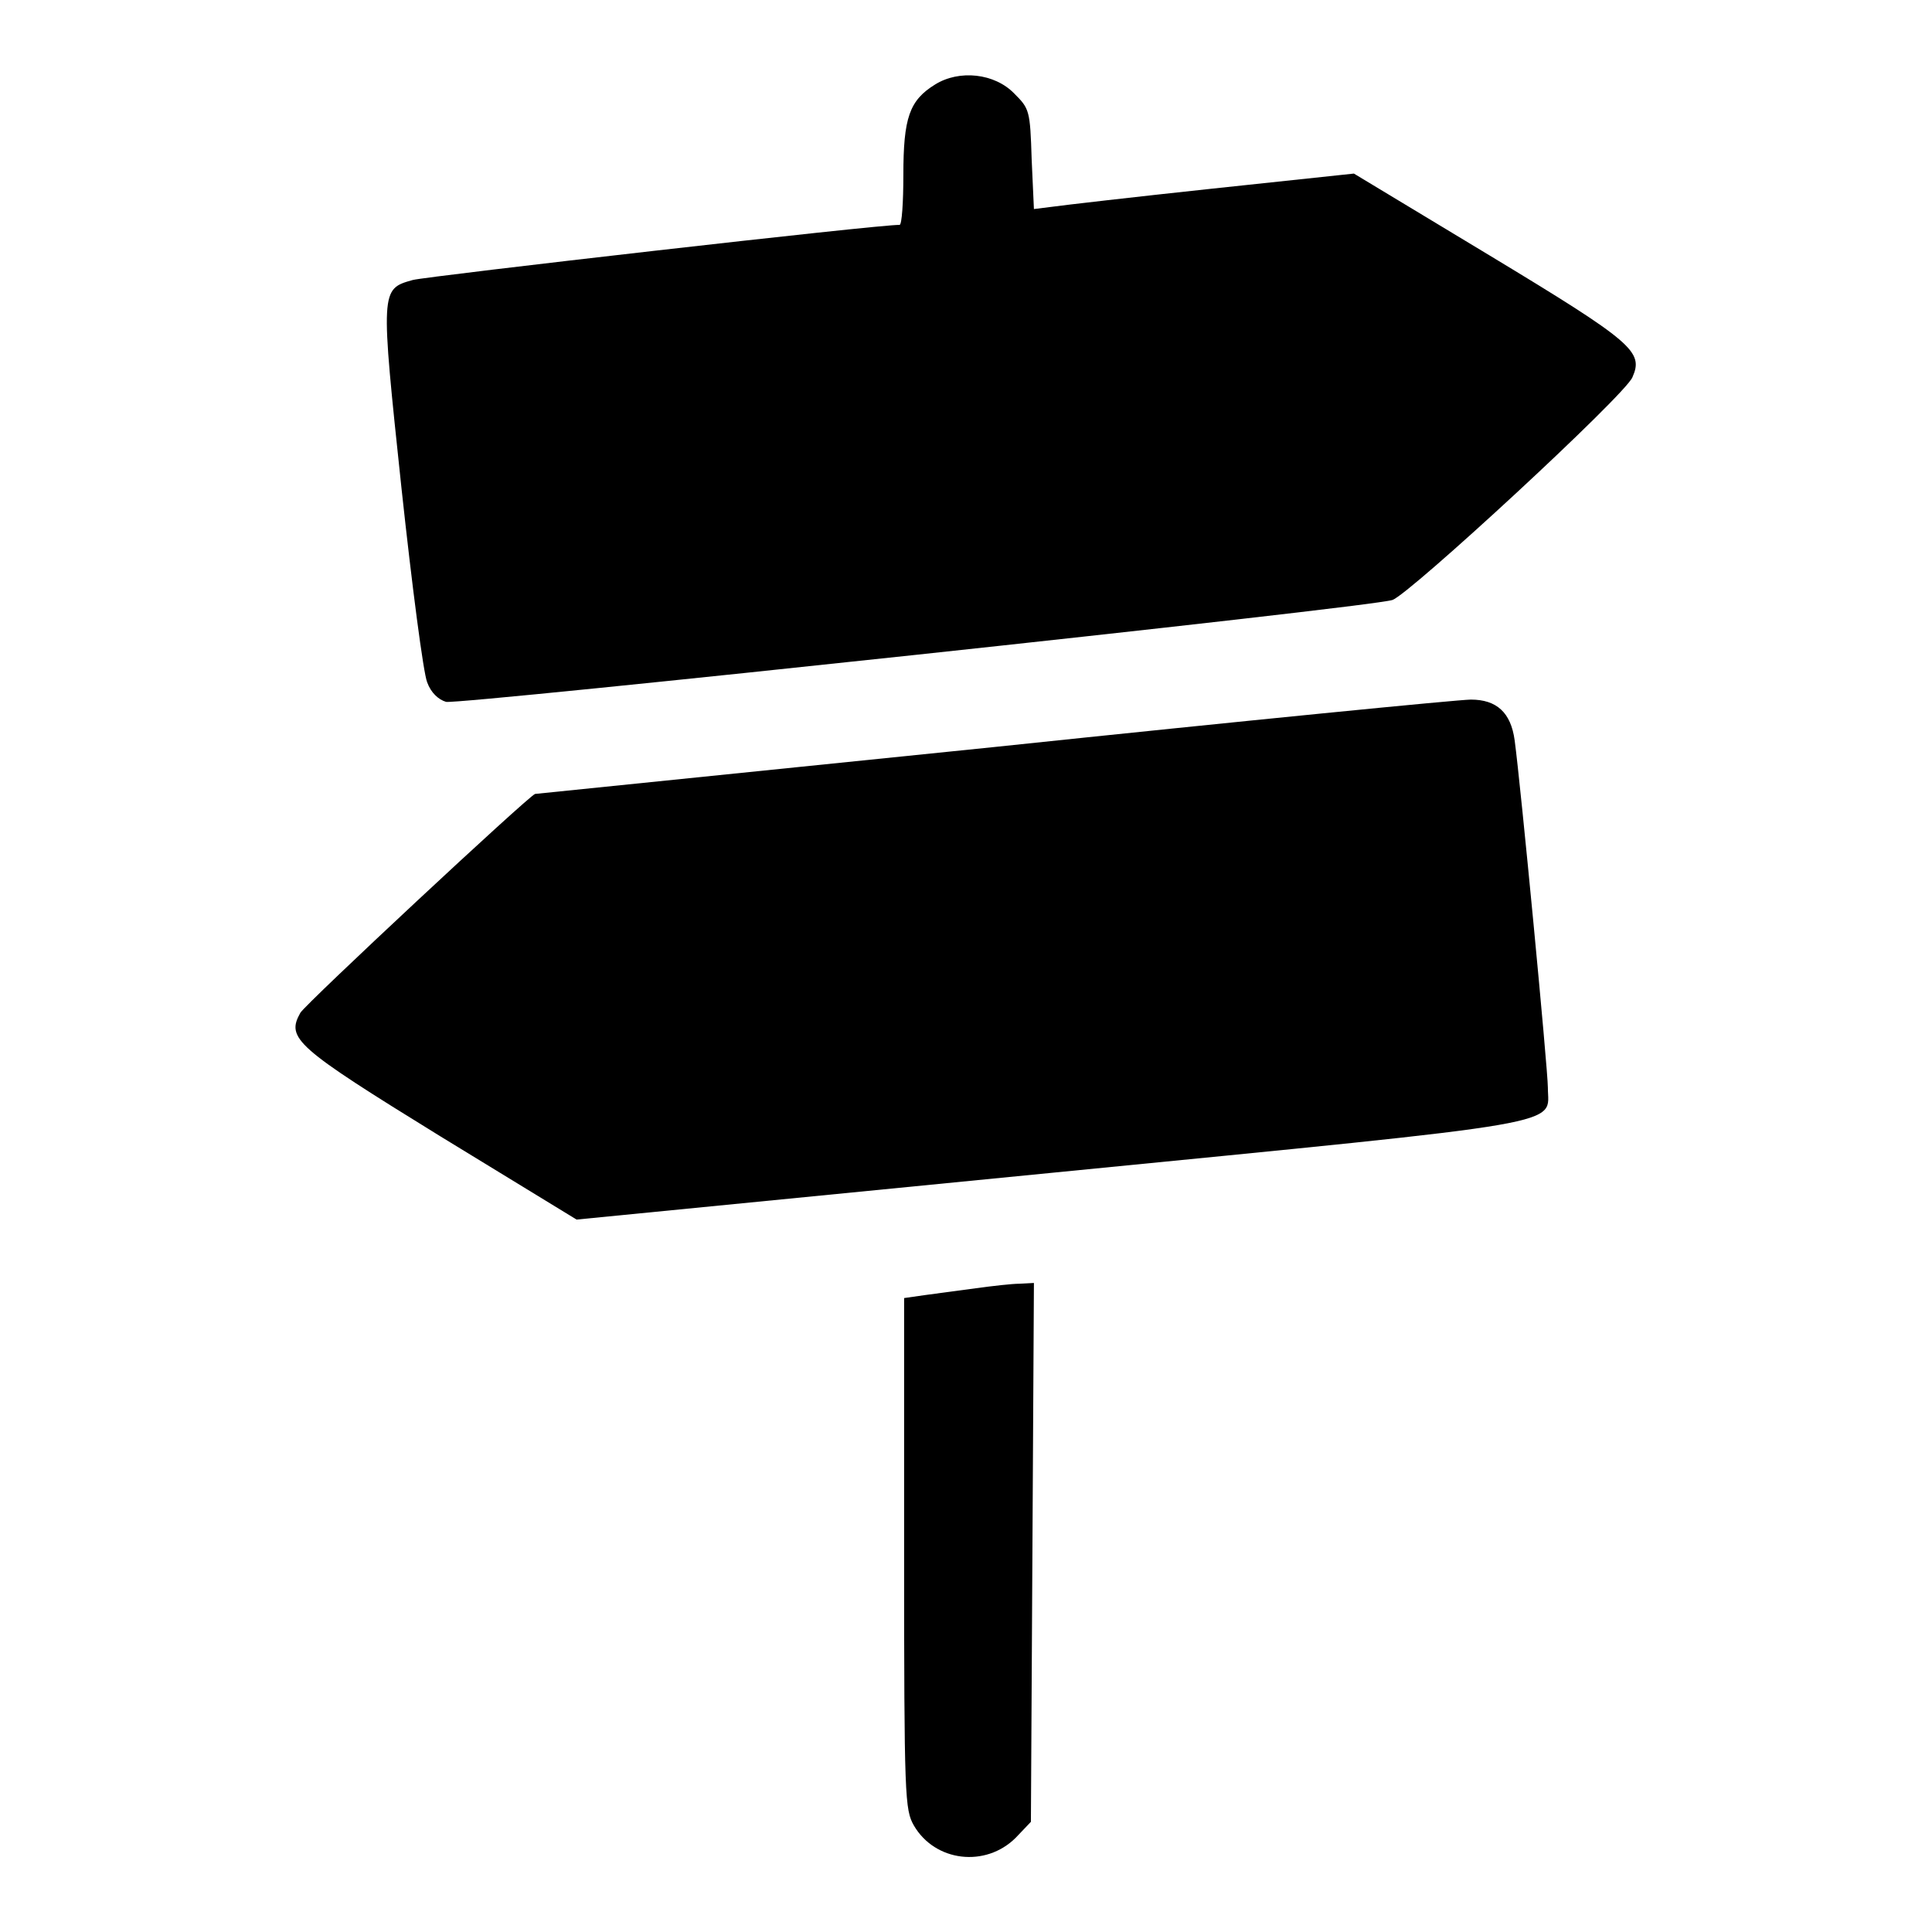 <?xml version="1.0" encoding="utf-8"?>
<!-- Svg Vector Icons : http://www.onlinewebfonts.com/icon -->
<!DOCTYPE svg PUBLIC "-//W3C//DTD SVG 1.1//EN" "http://www.w3.org/Graphics/SVG/1.1/DTD/svg11.dtd">
<svg version="1.1" xmlns="http://www.w3.org/2000/svg" xmlns:xlink="http://www.w3.org/1999/xlink" x="0px" y="0px" viewBox="0 0 256 256" enable-background="new 0 0 256 256" xml:space="preserve">
<g><g><g><path fill="#000000" d="M123.9,11.2c-3.4,2.1-4.2,4.4-4.2,12c0,3.6-0.2,6.6-0.5,6.6c-2.4-0.1-62.6,6.8-64.5,7.3c-4.3,1.2-4.3,1.2-1.5,27.6c1.4,13,2.9,24.5,3.4,25.7c0.5,1.4,1.5,2.3,2.5,2.6c1.7,0.4,122.4-12.5,125.4-13.5c2.2-0.7,30.8-27.1,31.8-29.5c1.5-3.4,0.2-4.6-19-16.2L179.4,23l-18.8,2c-10.3,1.1-19.8,2.2-21.2,2.4l-2.4,0.3l-0.3-6.6c-0.2-6.5-0.3-6.7-2.3-8.7C131.8,9.7,127.1,9.2,123.9,11.2z"/><path fill="#000000" d="M131.6,99c-33.3,3.4-60.6,6.2-60.7,6.2c-0.9,0.3-30.4,27.8-31.1,29c-1.9,3.4-0.7,4.5,18.6,16.4l18,11l63-6.2c70-6.9,65.7-6.2,65.7-11.3c0-2.4-3.6-40.1-4.4-46c-0.5-3.7-2.4-5.4-5.8-5.4C193.3,92.7,164.9,95.5,131.6,99z"/><path fill="#000000" d="M129.3,170.7c-2.2,0.3-5.2,0.7-6.7,0.9l-2.8,0.4v33.9c0,32.4,0.1,33.9,1.3,36c2.8,4.8,9.5,5.6,13.5,1.6l2-2.1l0.2-35.7L137,170l-1.9,0.1C134.1,170.1,131.5,170.4,129.3,170.7z"/></g></g></g>
</svg>